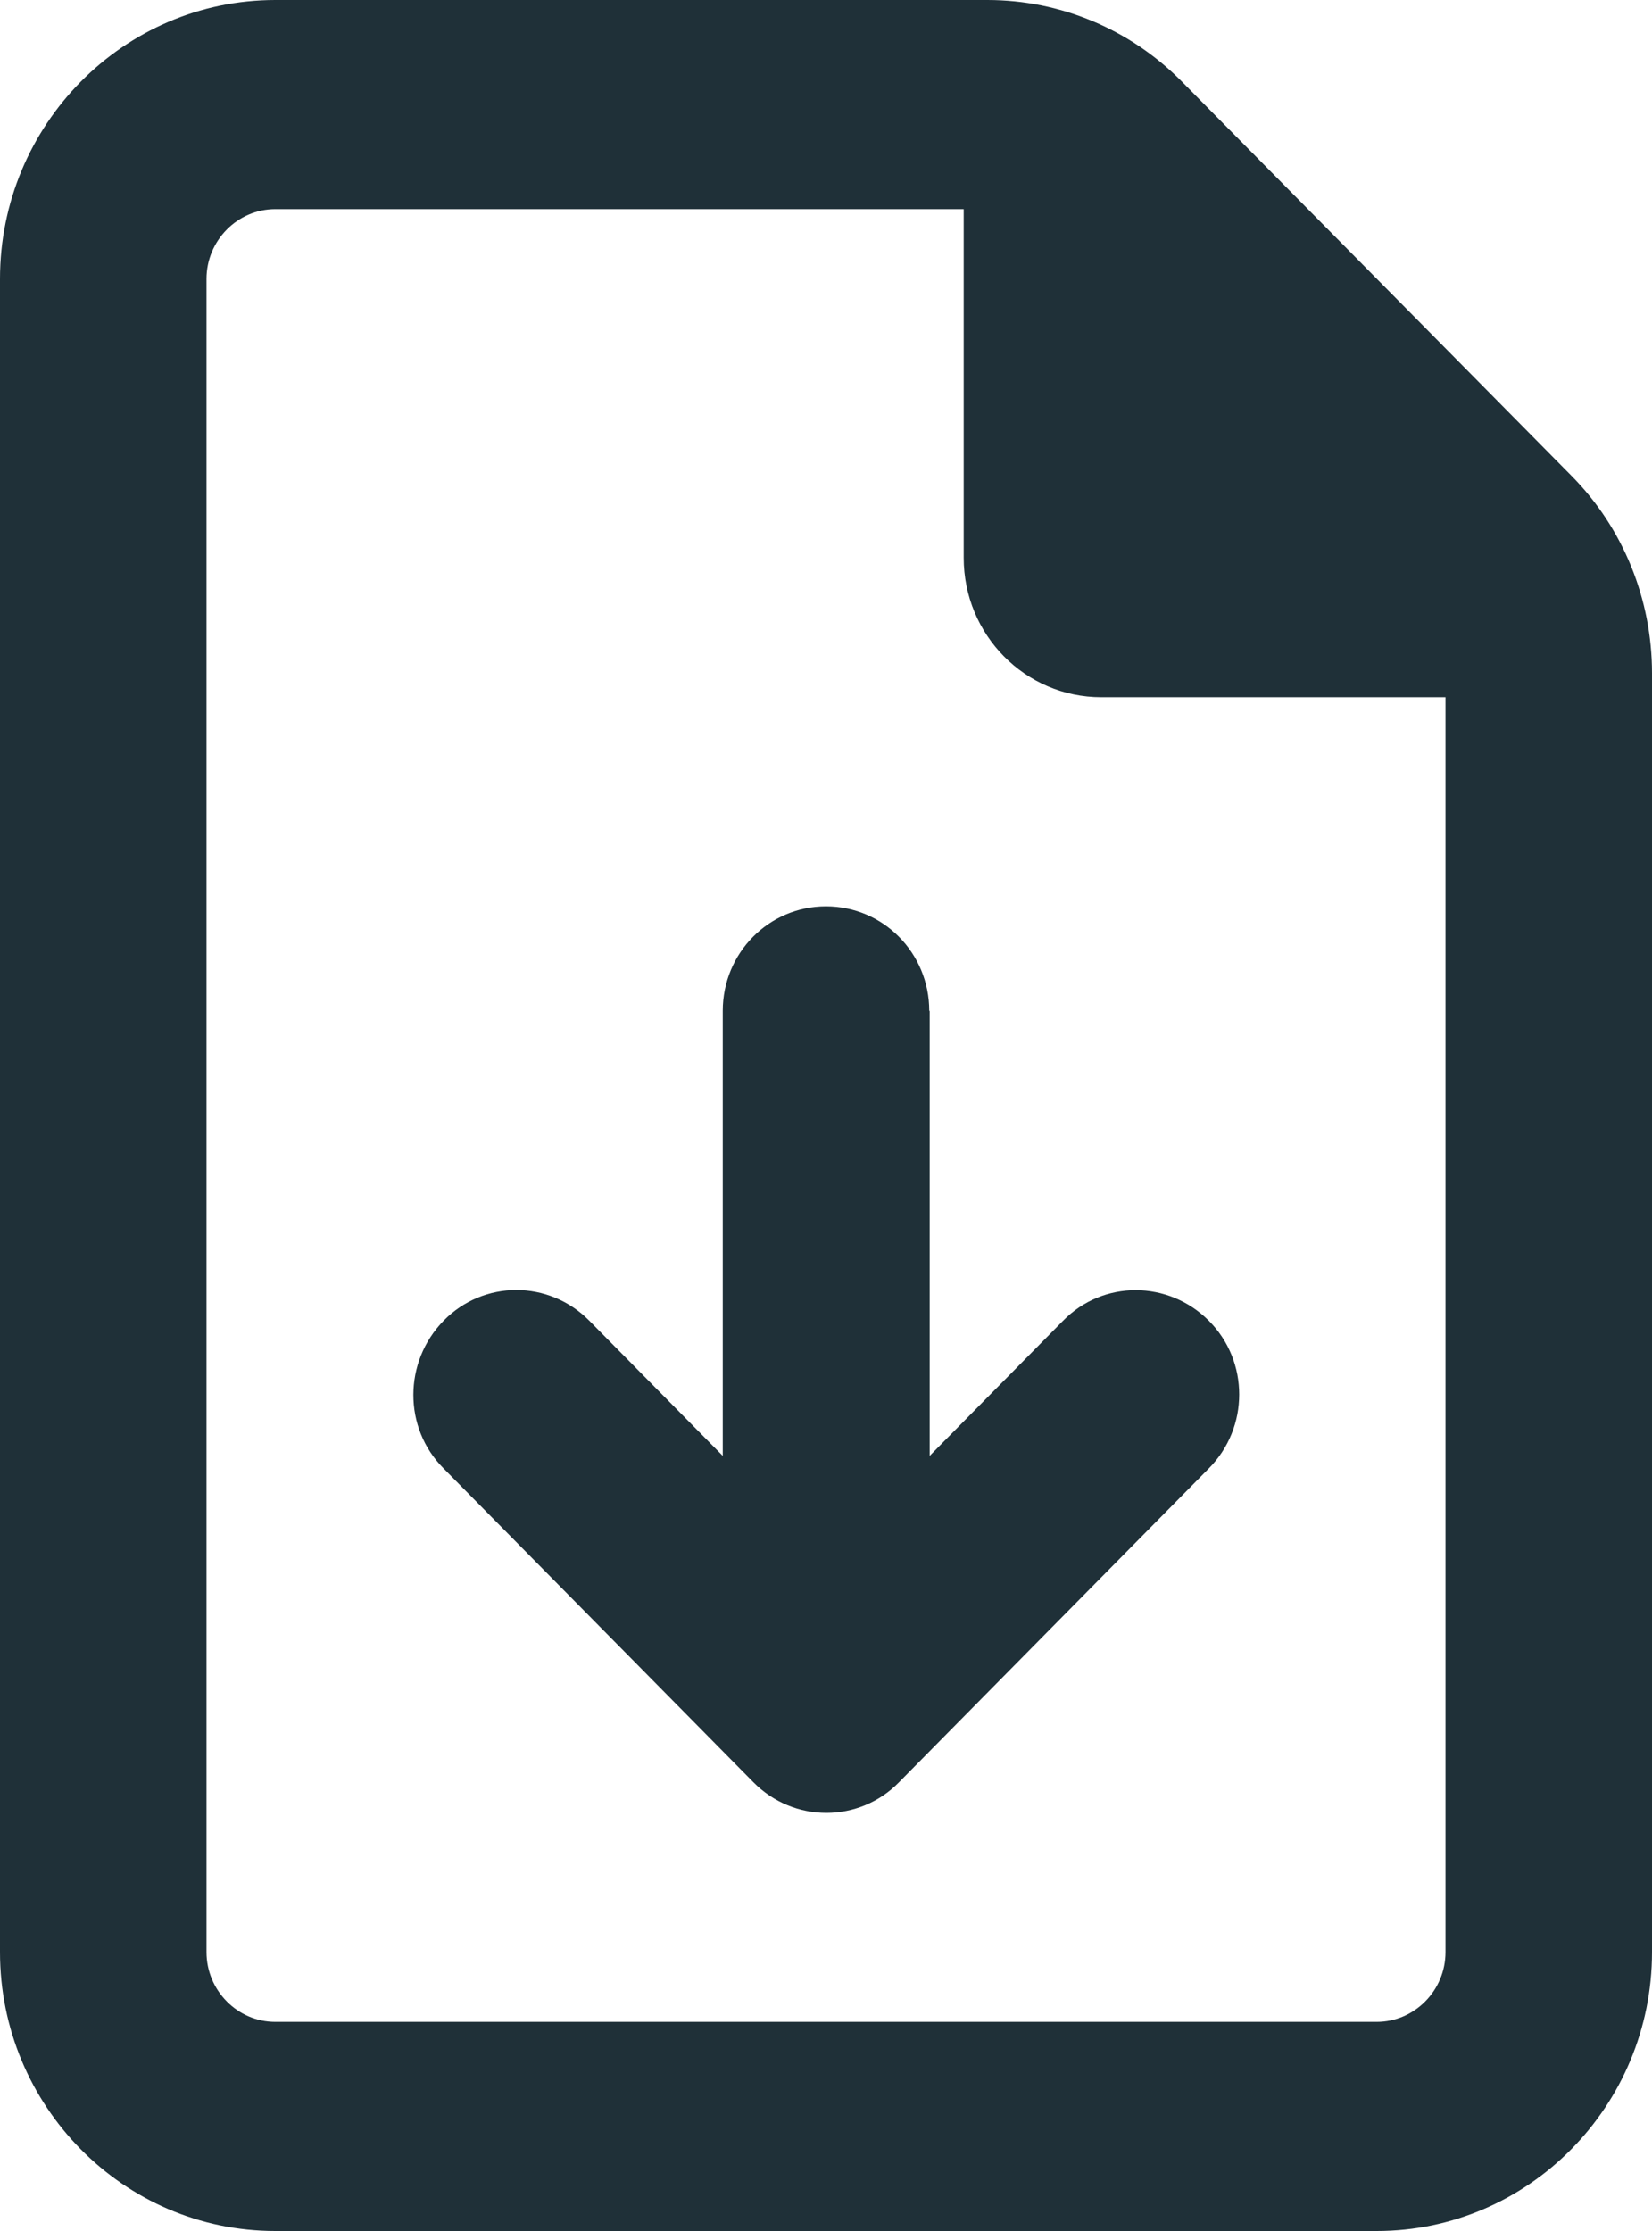 <svg width="20" height="27" viewBox="0 0 20 27" xmlns="http://www.w3.org/2000/svg">
    <g clip-path="url(#clip0_75_1390)">
        <path d="M2.5 23.625V3.375C2.5 2.911 2.875 2.531 3.333 2.531H11.667V6.75C11.667 7.683 12.412 8.438 13.333 8.438H17.5V23.625C17.5 24.089 17.125 24.469 16.667 24.469H3.333C2.875 24.469 2.5 24.089 2.5 23.625ZM3.333 0C1.495 0 0 1.513 0 3.375V23.625C0 25.486 1.495 27 3.333 27H16.667C18.505 27 20 25.486 20 23.625V8.147C20 7.251 19.651 6.391 19.026 5.759L14.307 0.986C13.682 0.353 12.838 0 11.953 0H3.333ZM11.25 12.234C11.25 11.533 10.693 10.969 10 10.969C9.307 10.969 8.75 11.533 8.75 12.234V17.619L7.135 15.984C6.646 15.488 5.854 15.488 5.37 15.984C4.885 16.48 4.88 17.281 5.37 17.771L9.12 21.568C9.609 22.064 10.401 22.064 10.885 21.568L14.635 17.771C15.125 17.276 15.125 16.474 14.635 15.984C14.146 15.493 13.354 15.488 12.87 15.984L11.255 17.619V12.234H11.25Z" fill="#1F3038"/>
    </g>
    <defs>
        <clipPath id="clip0_75_1390">
            <rect width="20" height="27" fill="white"/>
        </clipPath>
    </defs>
</svg>
